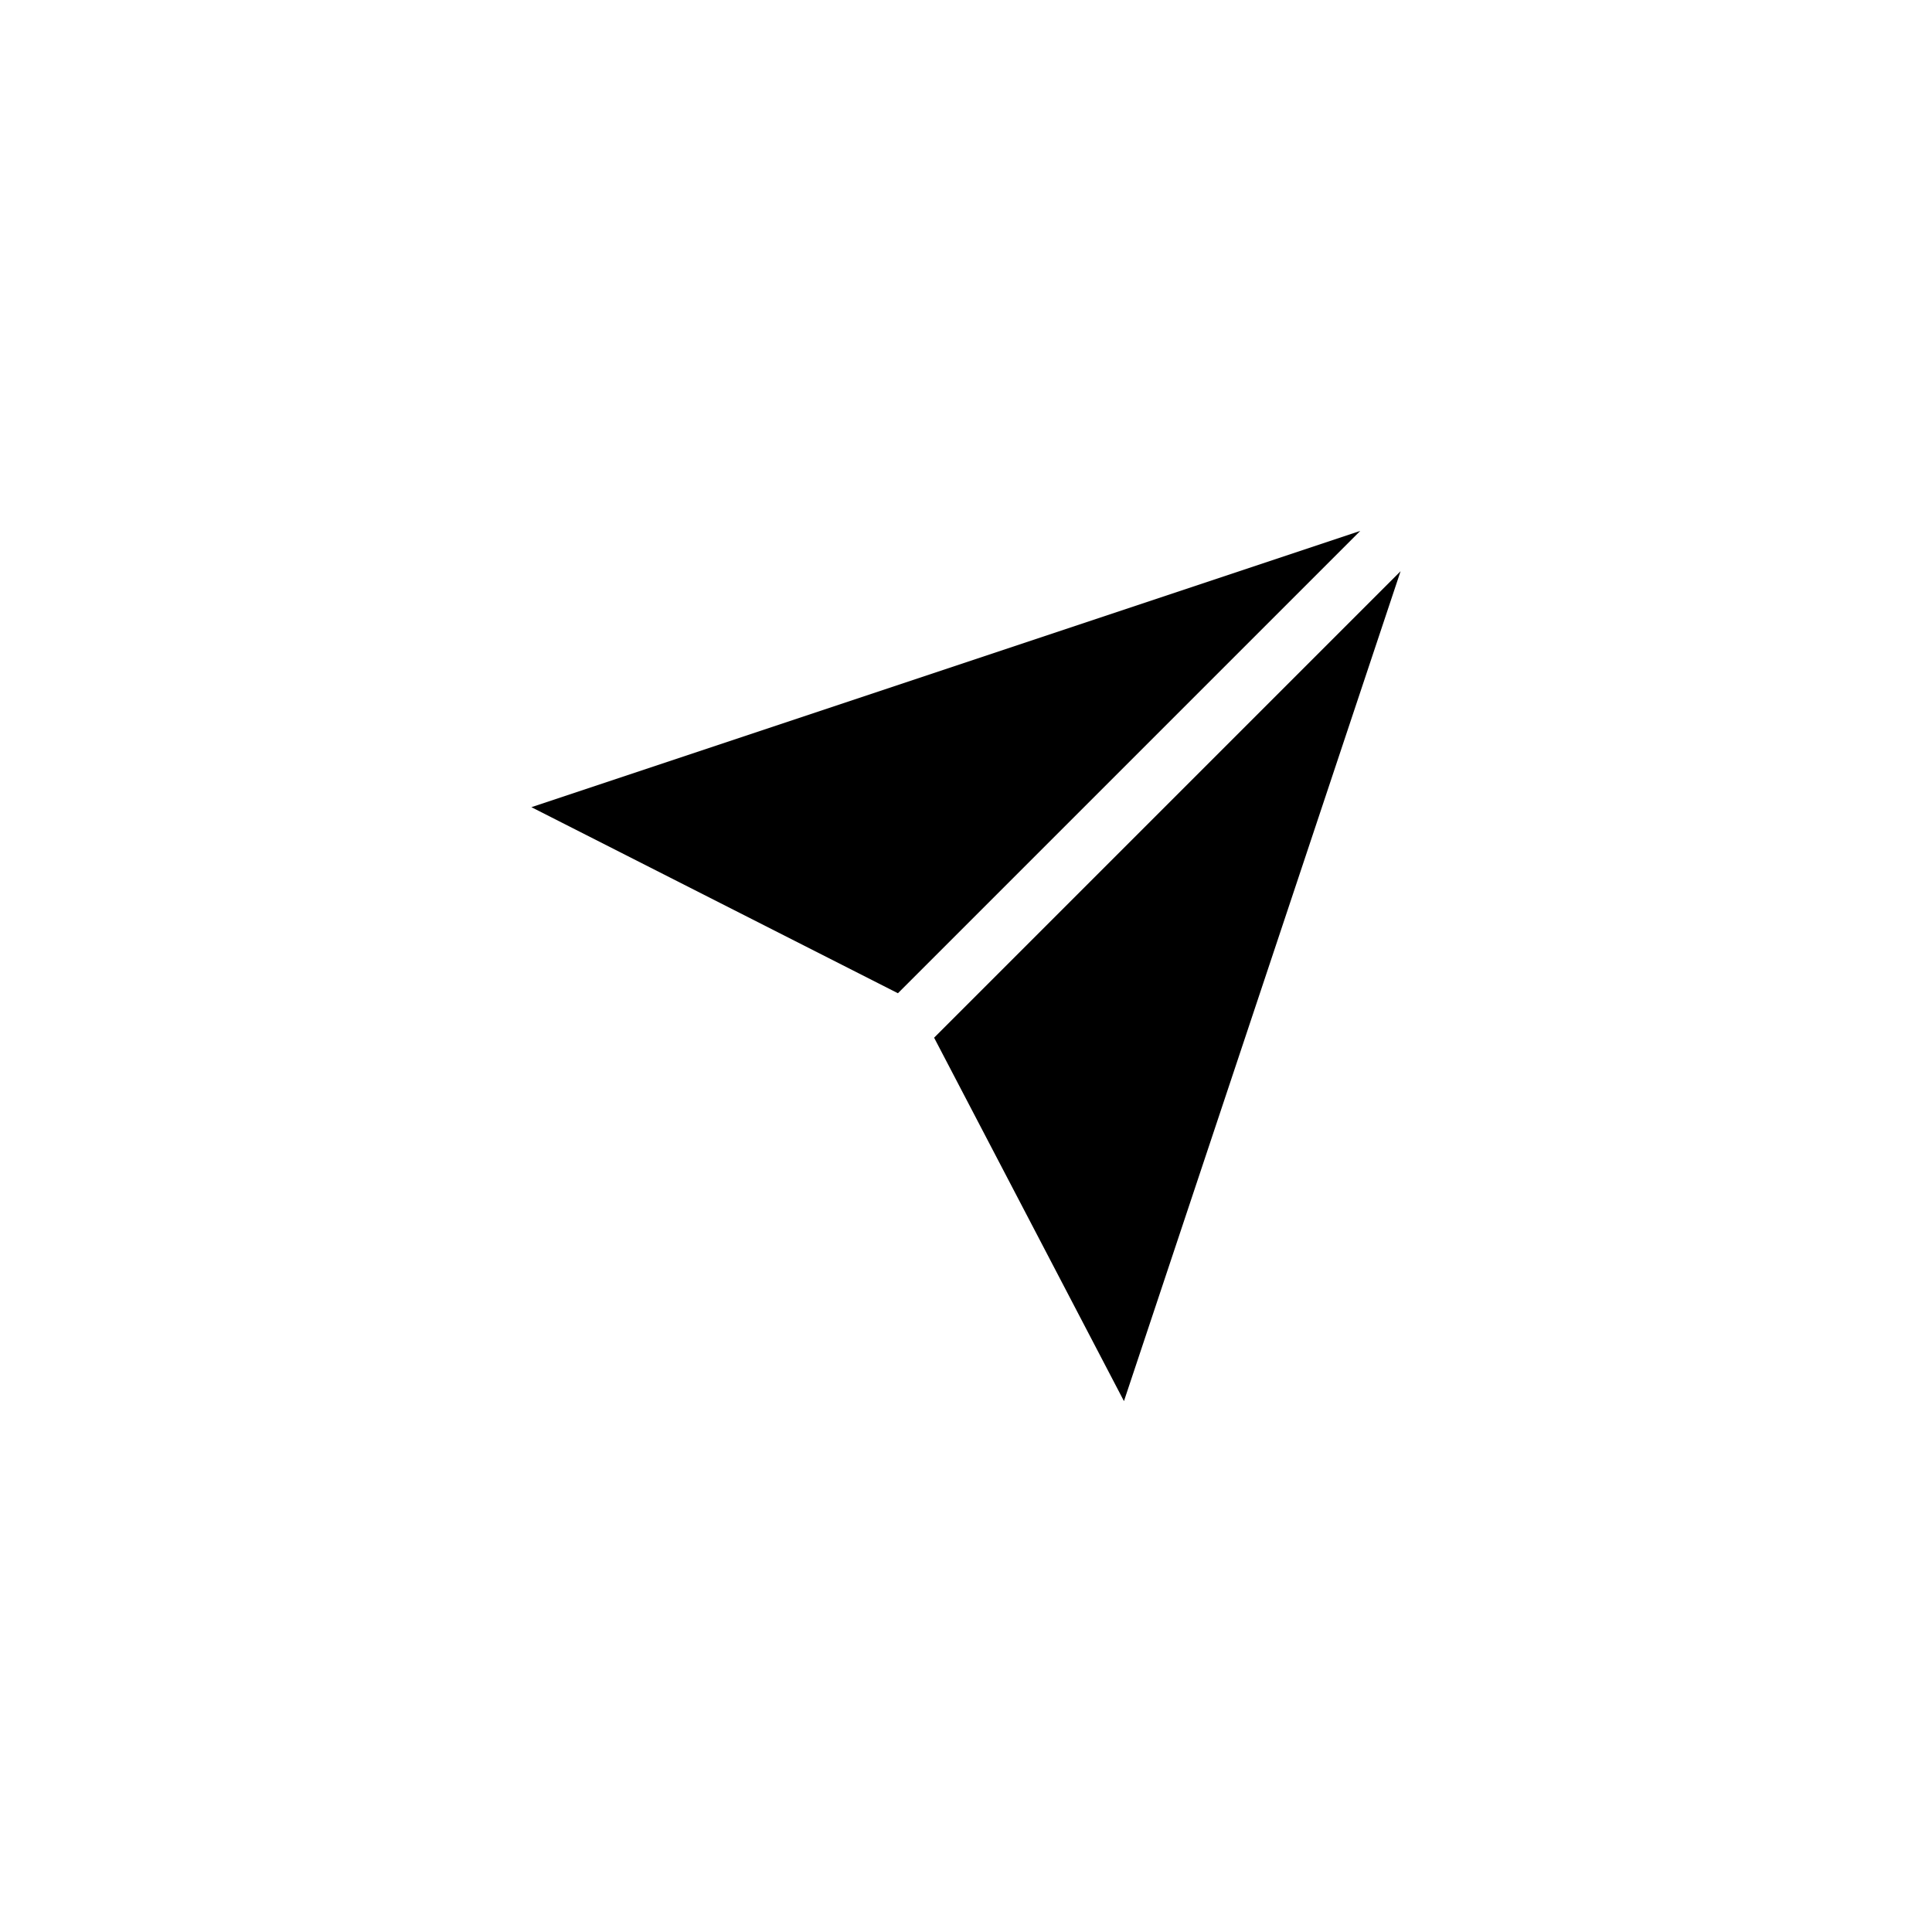 <?xml version="1.0" encoding="UTF-8"?>
<!-- The Best Svg Icon site in the world: iconSvg.co, Visit us! https://iconsvg.co -->
<svg fill="#000000" width="800px" height="800px" version="1.1" viewBox="144 144 512 512" xmlns="http://www.w3.org/2000/svg">
 <g>
  <path d="m504.49 284.69-122.53 122.53-97.133-49.309z"/>
  <path d="m441.86 515.31-50.312-96.312 123.62-123.62z"/>
 </g>
</svg>